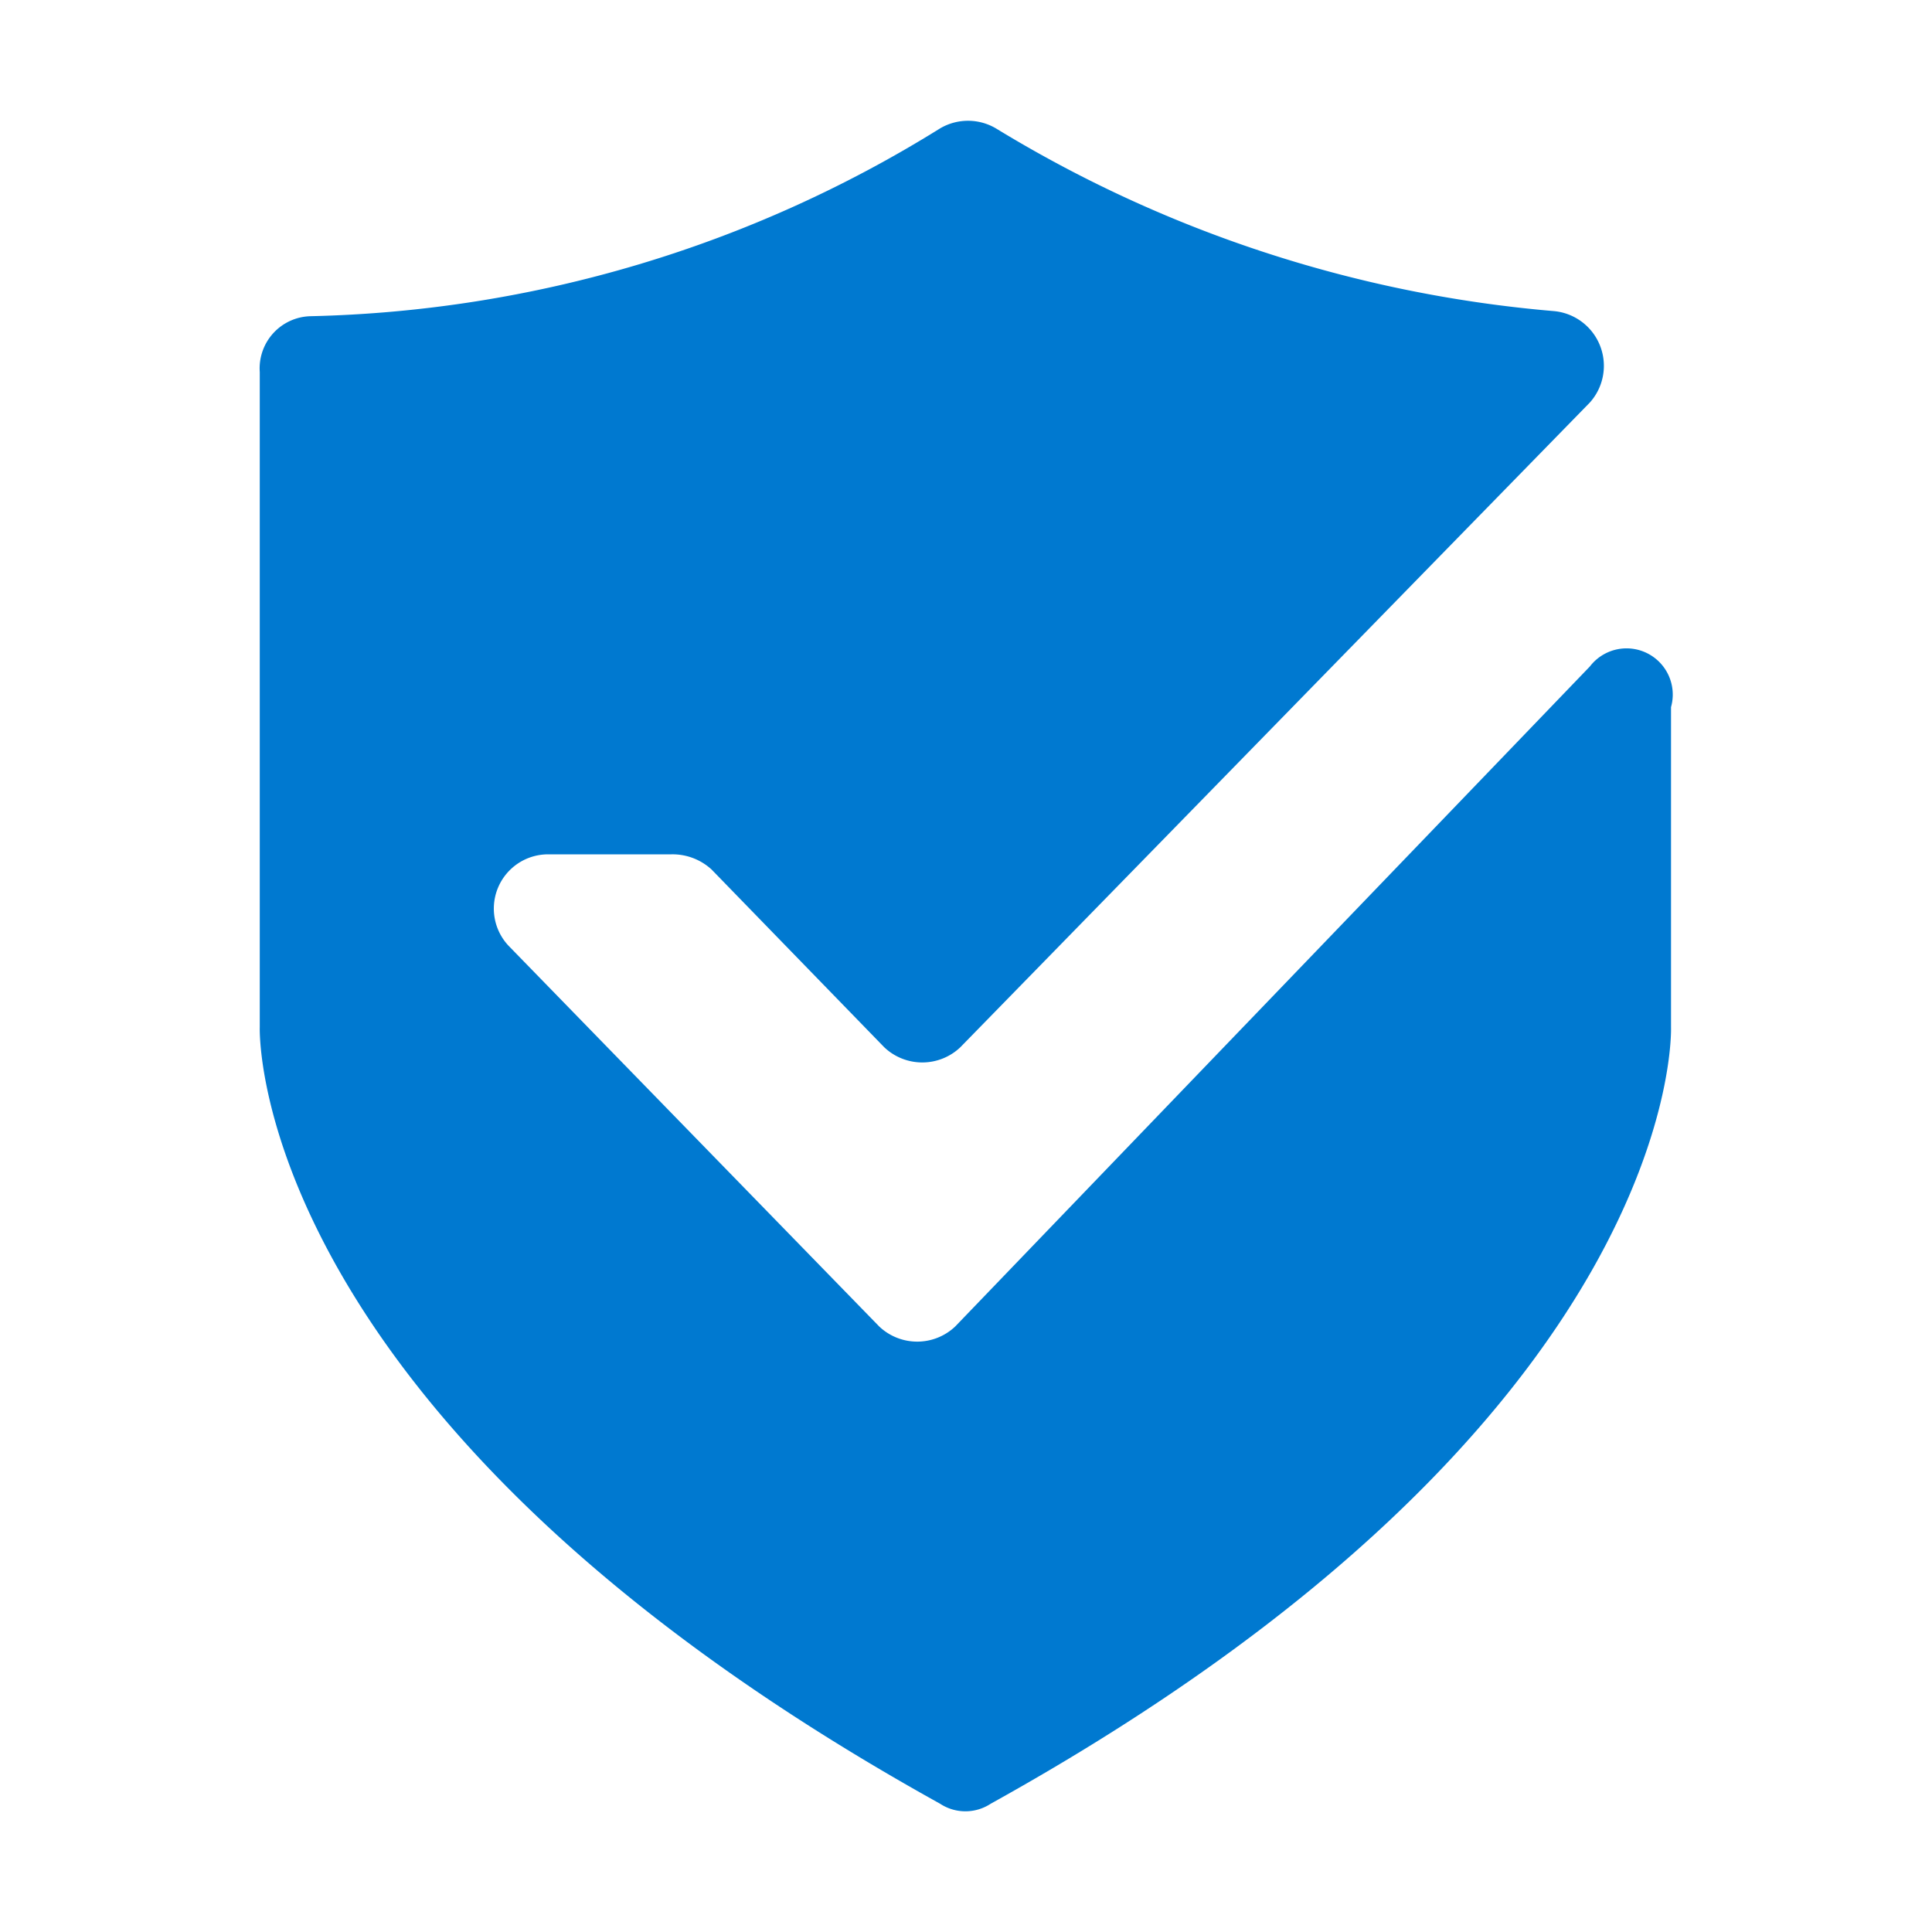 <svg id="ad35d300-3128-49e4-a596-1ad390aacf7c" data-name="Layer 1" xmlns="http://www.w3.org/2000/svg" viewBox="0 0 24 24"><rect width="24" height="24" style="fill:none"/><path d="M19.75,8.279l-7.883,8.198a.686.686,0,0,1-.946,0L6.317,11.748a.674.674,0,0,1,.504-1.135H8.335a.716.716,0,0,1,.505.189l2.144,2.207a.686.686,0,0,0,.946,0L19.75,5a.683.683,0,0,0-.442-1.135A15.875,15.875,0,0,1,12.372,1.595a.683.683,0,0,0-.694,0A15.443,15.443,0,0,1,3.858,3.928a.648.648,0,0,0-.631.694v8.135s-.189,4.856,8.45,9.649a.573.573,0,0,0,.631,0c8.64-4.793,8.45-9.649,8.45-9.649v-3.973A.574.574,0,0,0,19.75,8.279Z" style="fill:#0079d0;fill-rule:evenodd"/></svg>